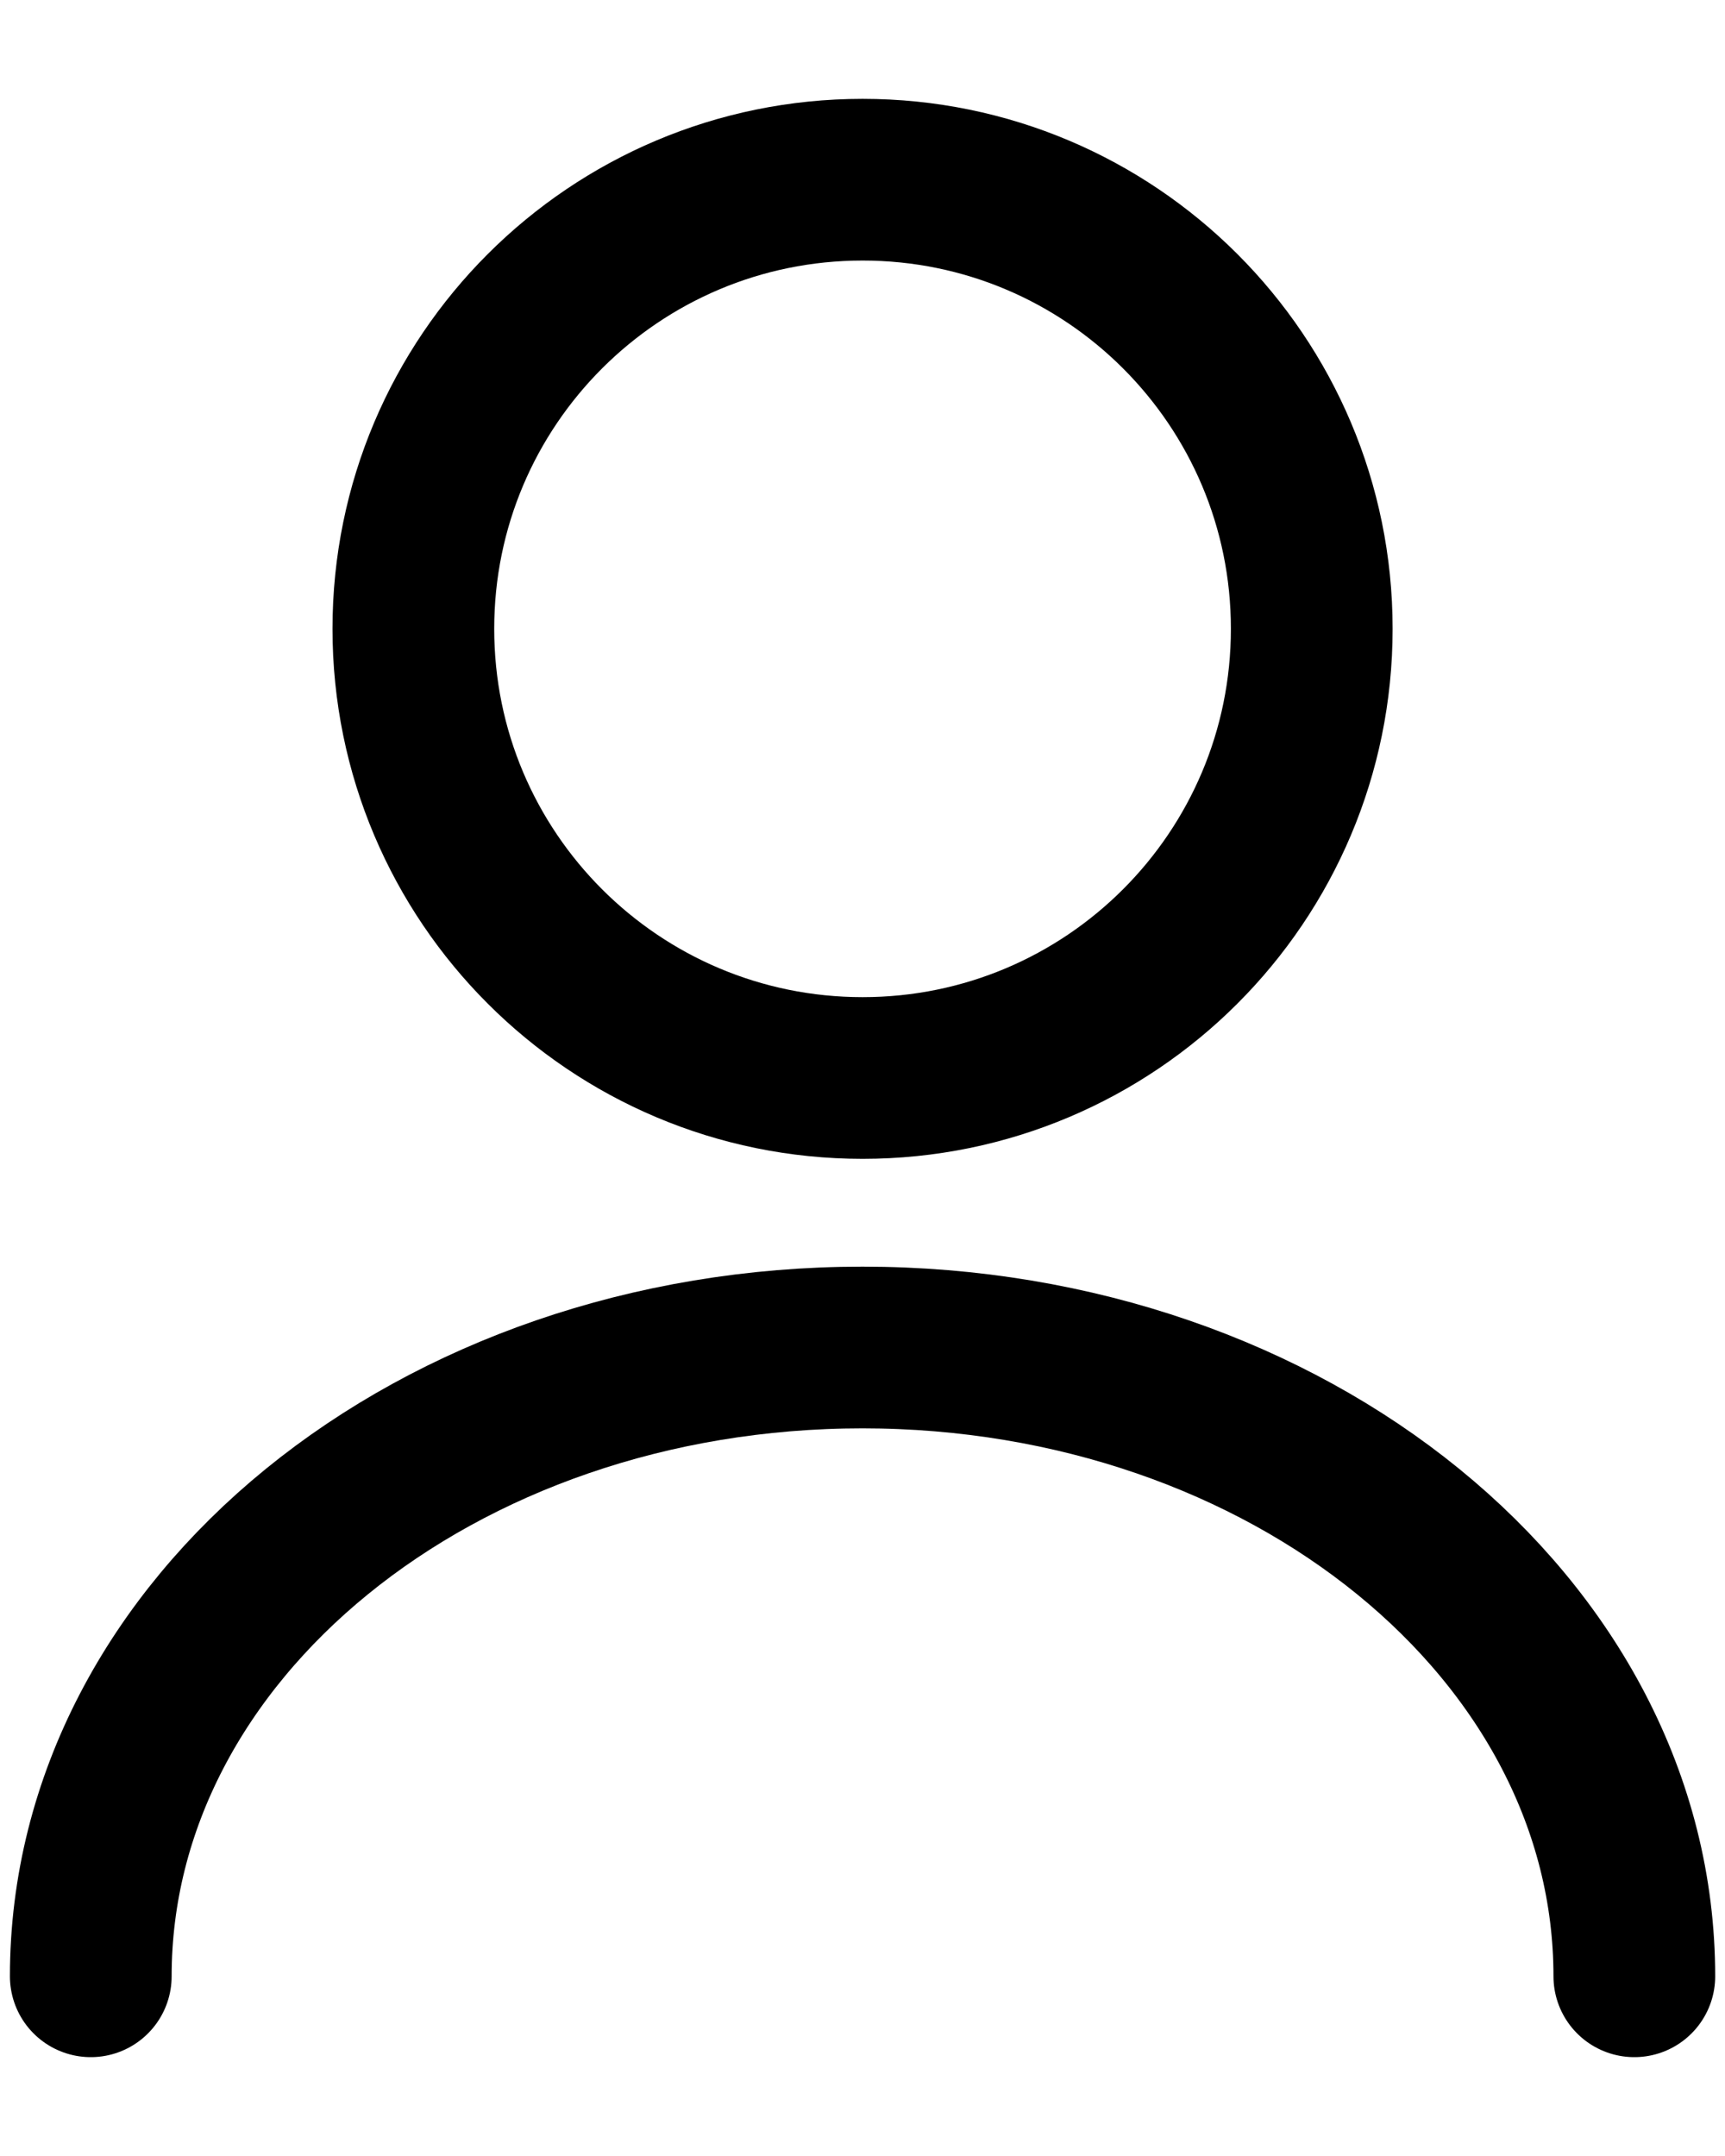 <svg width="16" height="20" viewBox="0 0 16 20" fill="none" xmlns="http://www.w3.org/2000/svg">
<path d="M8.001 10C10.302 10 12.167 8.135 12.167 5.833C12.167 3.532 10.302 1.667 8.001 1.667C5.699 1.667 3.834 3.532 3.834 5.833C3.834 8.135 5.699 10 8.001 10Z" stroke="#000000" stroke-width="1.5" stroke-linecap="round" stroke-linejoin="round"/>
<path d="M15.159 18.333C15.159 15.108 11.95 12.5 8 12.5C4.05 12.5 0.842 15.108 0.842 18.333" stroke="#000000" stroke-width="1.5" stroke-linecap="round" stroke-linejoin="round"/>
</svg>
